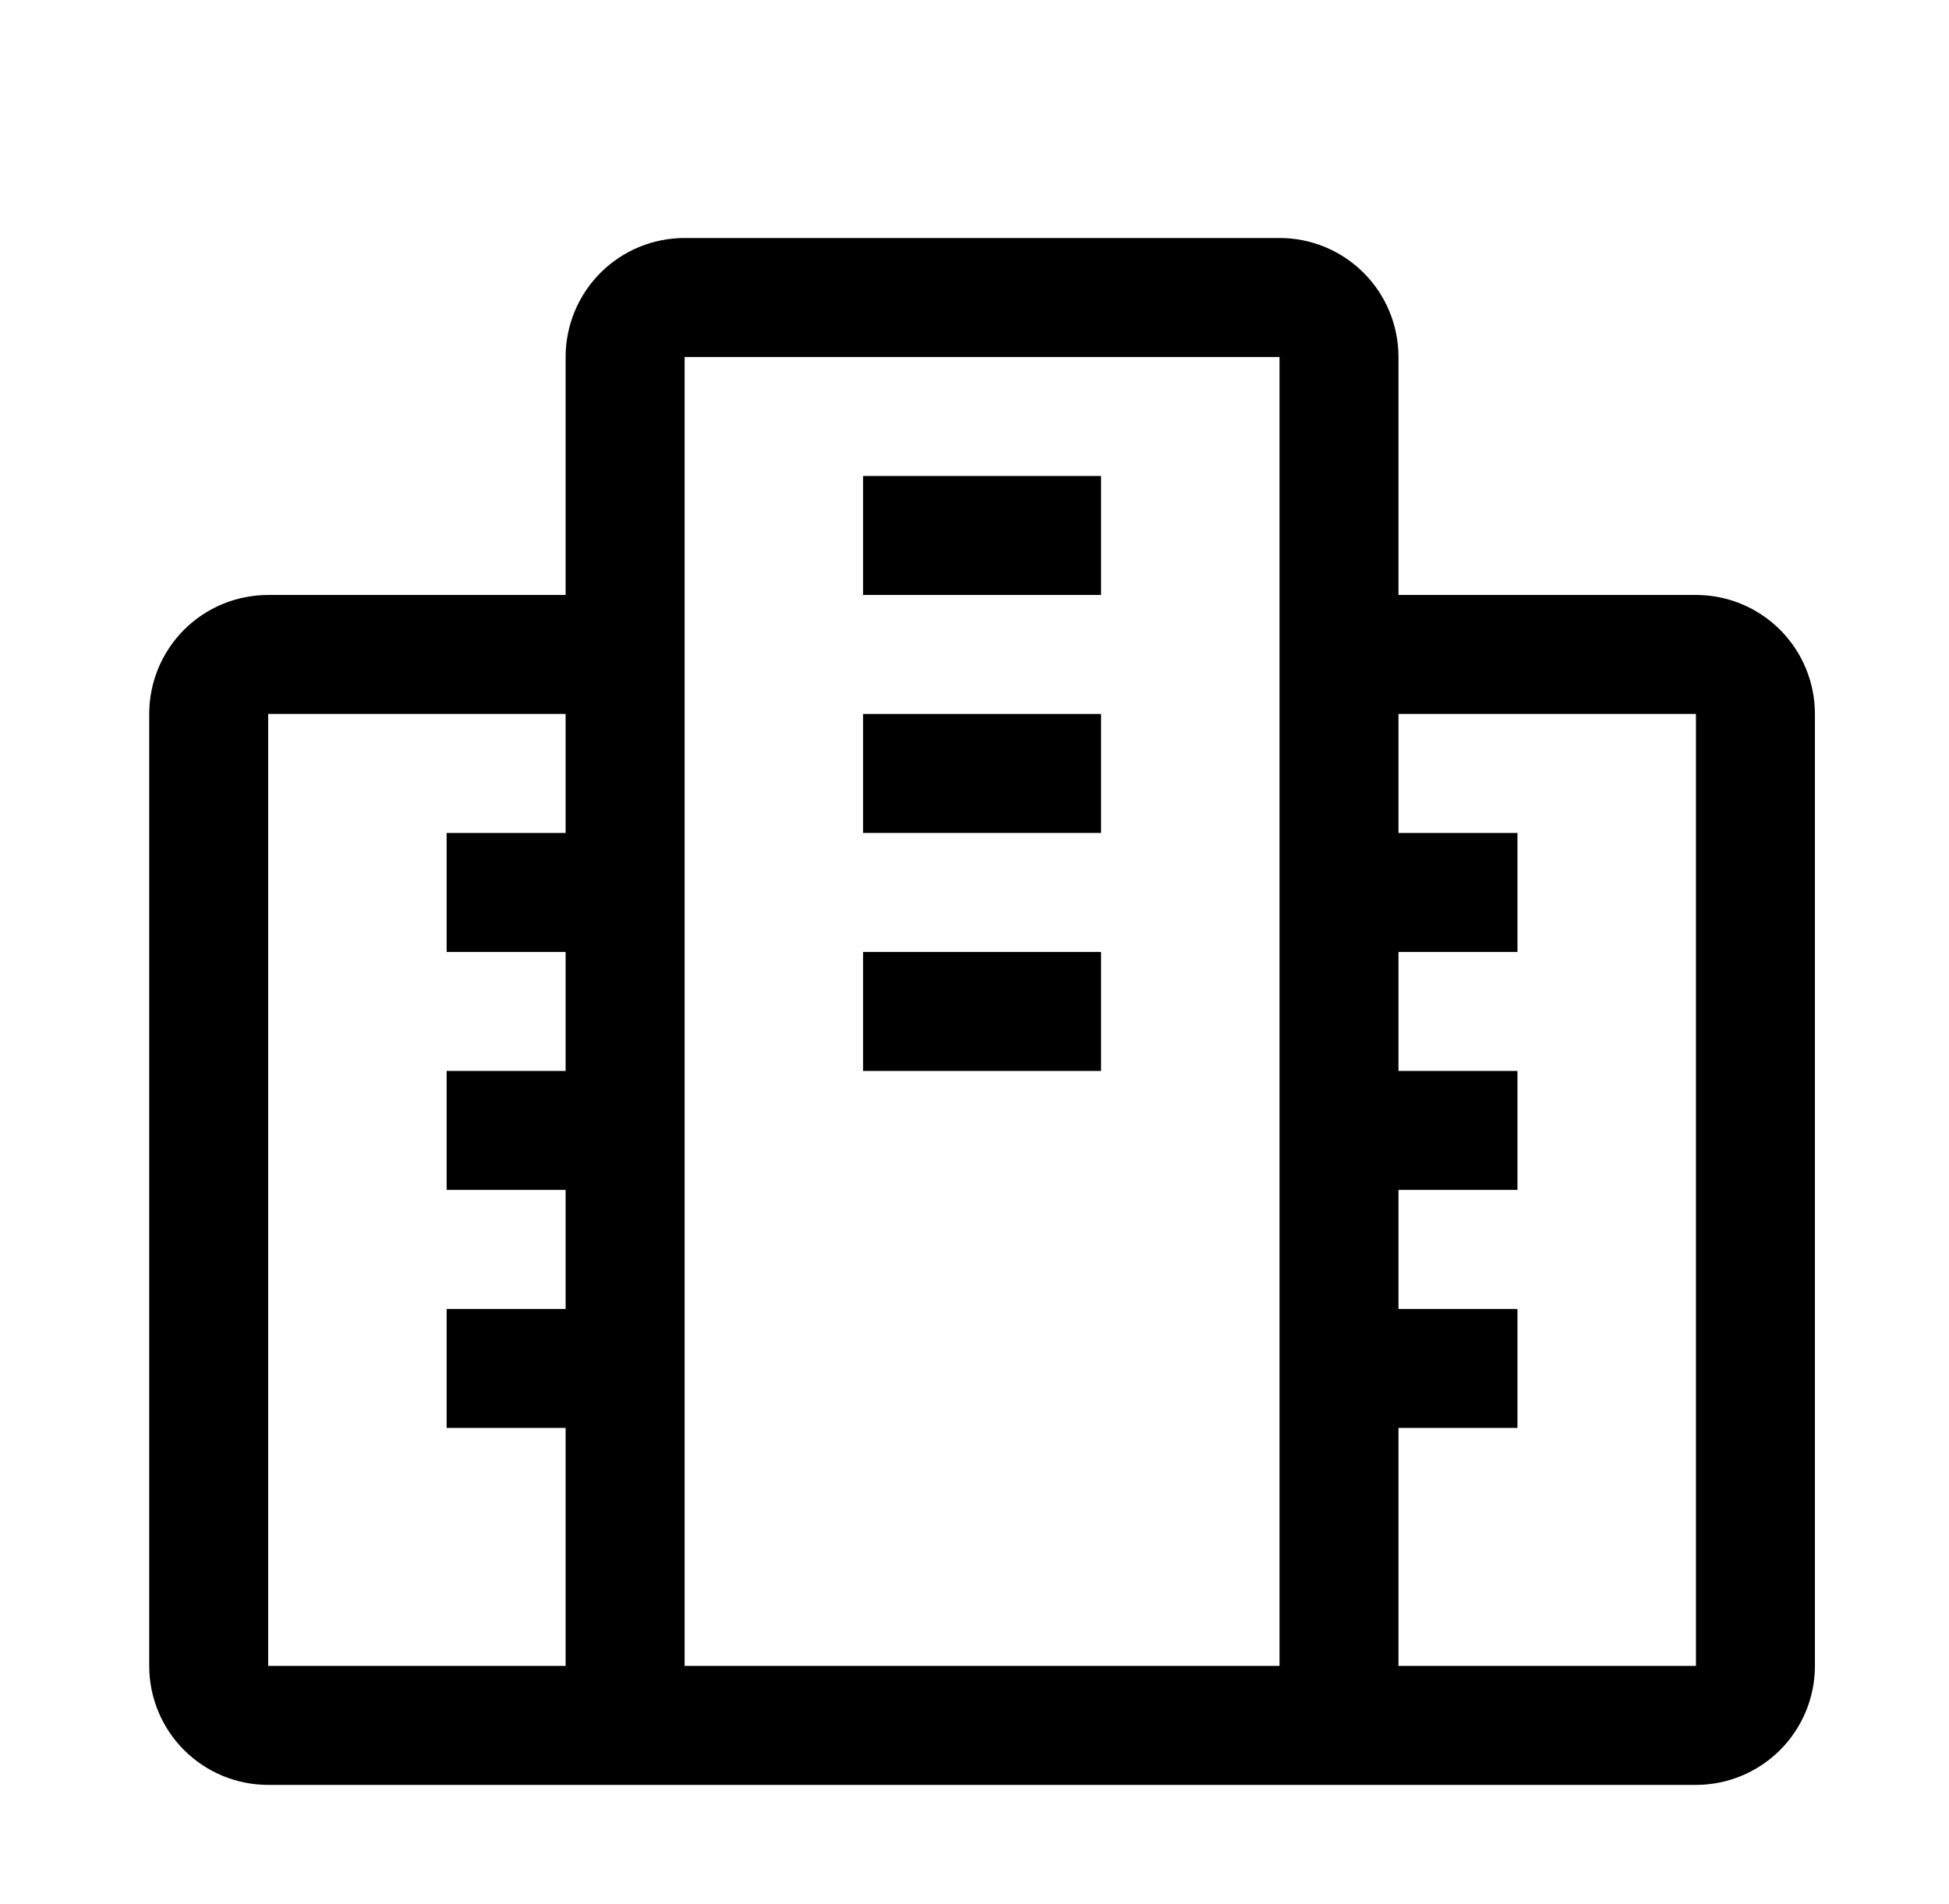 <svg xmlns="http://www.w3.org/2000/svg" width="43" height="42" viewBox="0 0 43 42" fill="none"><path d="M37.417 13.125H30.854V7.875C30.854 7.178 30.578 6.511 30.085 6.018C29.593 5.526 28.925 5.25 28.229 5.25H15.104C14.408 5.25 13.74 5.526 13.248 6.018C12.756 6.511 12.479 7.178 12.479 7.875V13.125H5.917C5.22 13.125 4.553 13.401 4.06 13.893C3.568 14.386 3.292 15.053 3.292 15.75V36.75C3.292 37.446 3.568 38.114 4.06 38.606C4.553 39.098 5.22 39.375 5.917 39.375H37.417C38.113 39.375 38.781 39.098 39.273 38.606C39.765 38.114 40.042 37.446 40.042 36.75V15.75C40.042 15.053 39.765 14.386 39.273 13.893C38.781 13.401 38.113 13.125 37.417 13.125ZM5.917 36.75V15.75H12.479V18.375H9.854V21H12.479V23.625H9.854V26.25H12.479V28.875H9.854V31.5H12.479V36.75H5.917ZM28.229 36.75H15.104V7.875H28.229V36.75ZM37.417 36.75H30.854V31.5H33.479V28.875H30.854V26.25H33.479V23.625H30.854V21H33.479V18.375H30.854V15.75H37.417V36.75Z" fill="black"></path><path d="M19.042 10.5H24.292V13.125H19.042V10.5ZM19.042 15.75H24.292V18.375H19.042V15.75ZM19.042 21H24.292V23.625H19.042V21Z" fill="black"></path></svg>